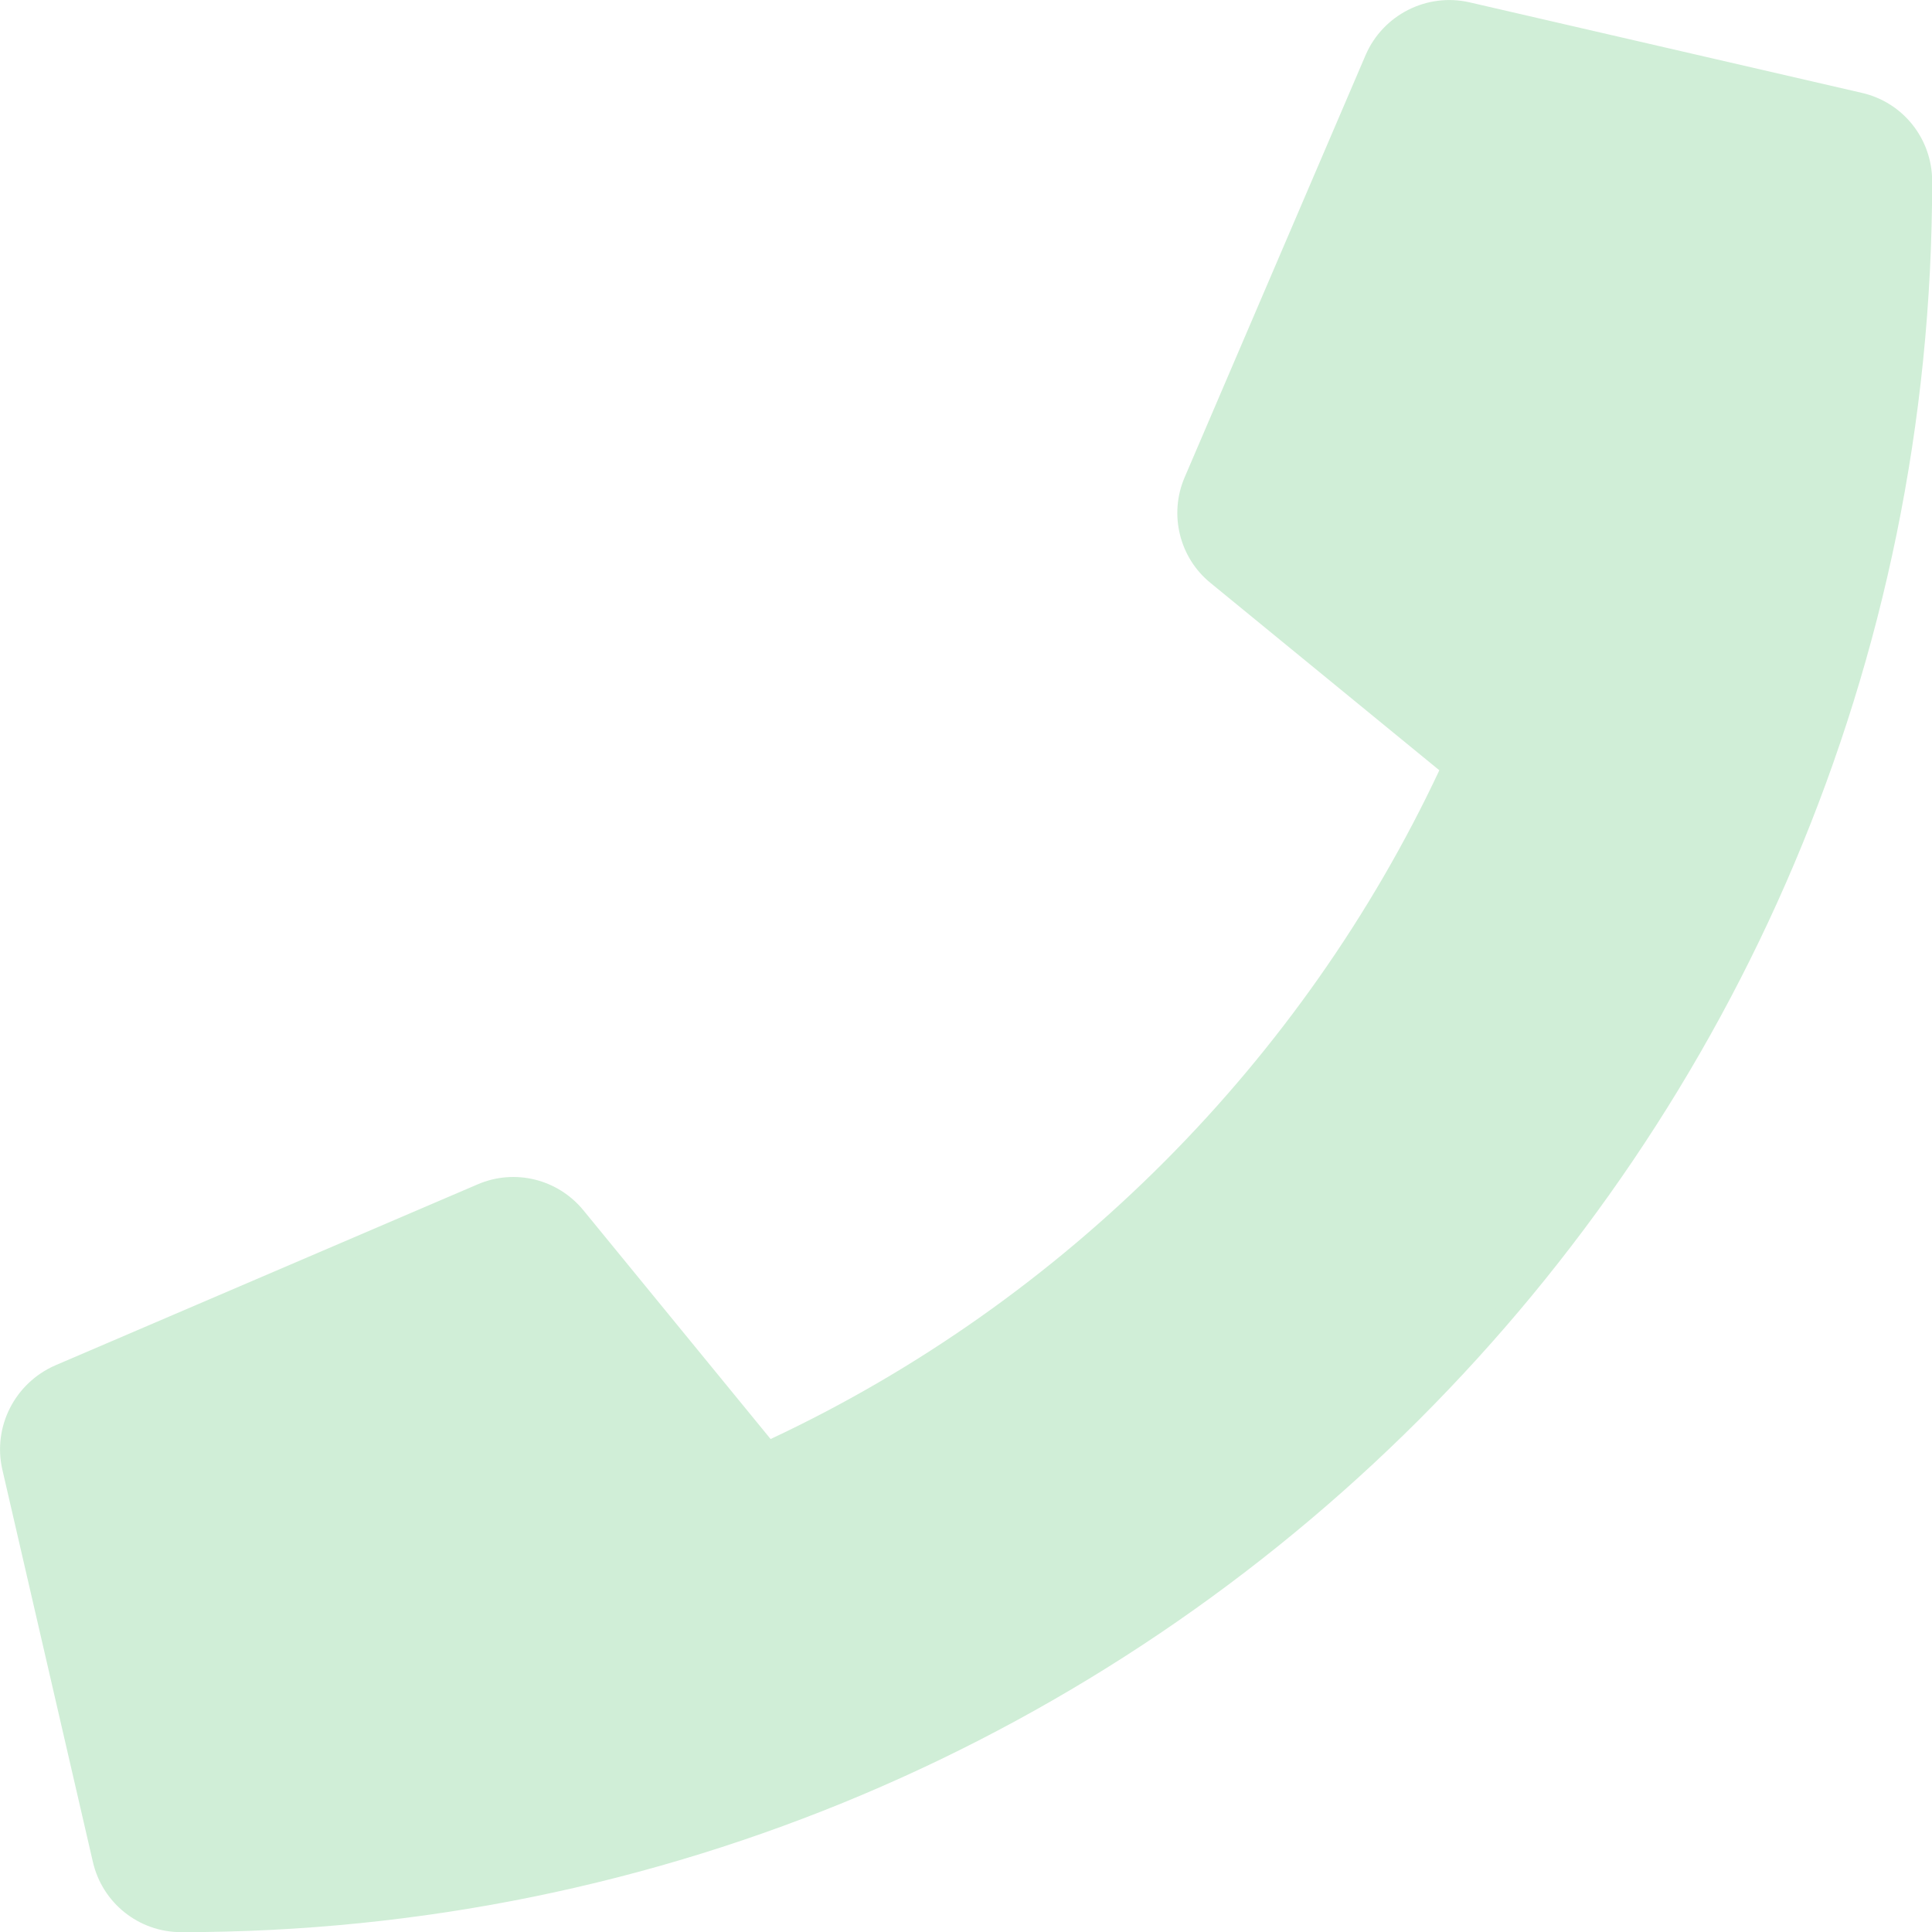 <svg width="24" height="24" viewBox="0 0 24 24" fill="none" xmlns="http://www.w3.org/2000/svg">
<path d="M23.104 1.268L23.104 1.268C23.562 1.373 23.885 1.78 23.885 2.251C23.885 14.21 14.192 23.885 2.251 23.885C1.776 23.885 1.373 23.558 1.268 23.104L0.143 18.229C0.034 17.755 0.281 17.267 0.732 17.069C0.732 17.069 0.732 17.069 0.732 17.069L5.982 14.819C6.393 14.643 6.871 14.76 7.157 15.109L9.482 17.95L9.54 18.02L9.623 17.982C13.319 16.249 16.287 13.238 17.986 9.618L18.025 9.536L17.954 9.478L15.114 7.153L15.113 7.152C14.765 6.871 14.647 6.388 14.823 5.977L17.073 0.727C17.267 0.282 17.754 0.034 18.229 0.143L23.104 1.268Z" fill="#D0EED7" stroke="#D0EED7" stroke-width="0.234"/>
</svg>